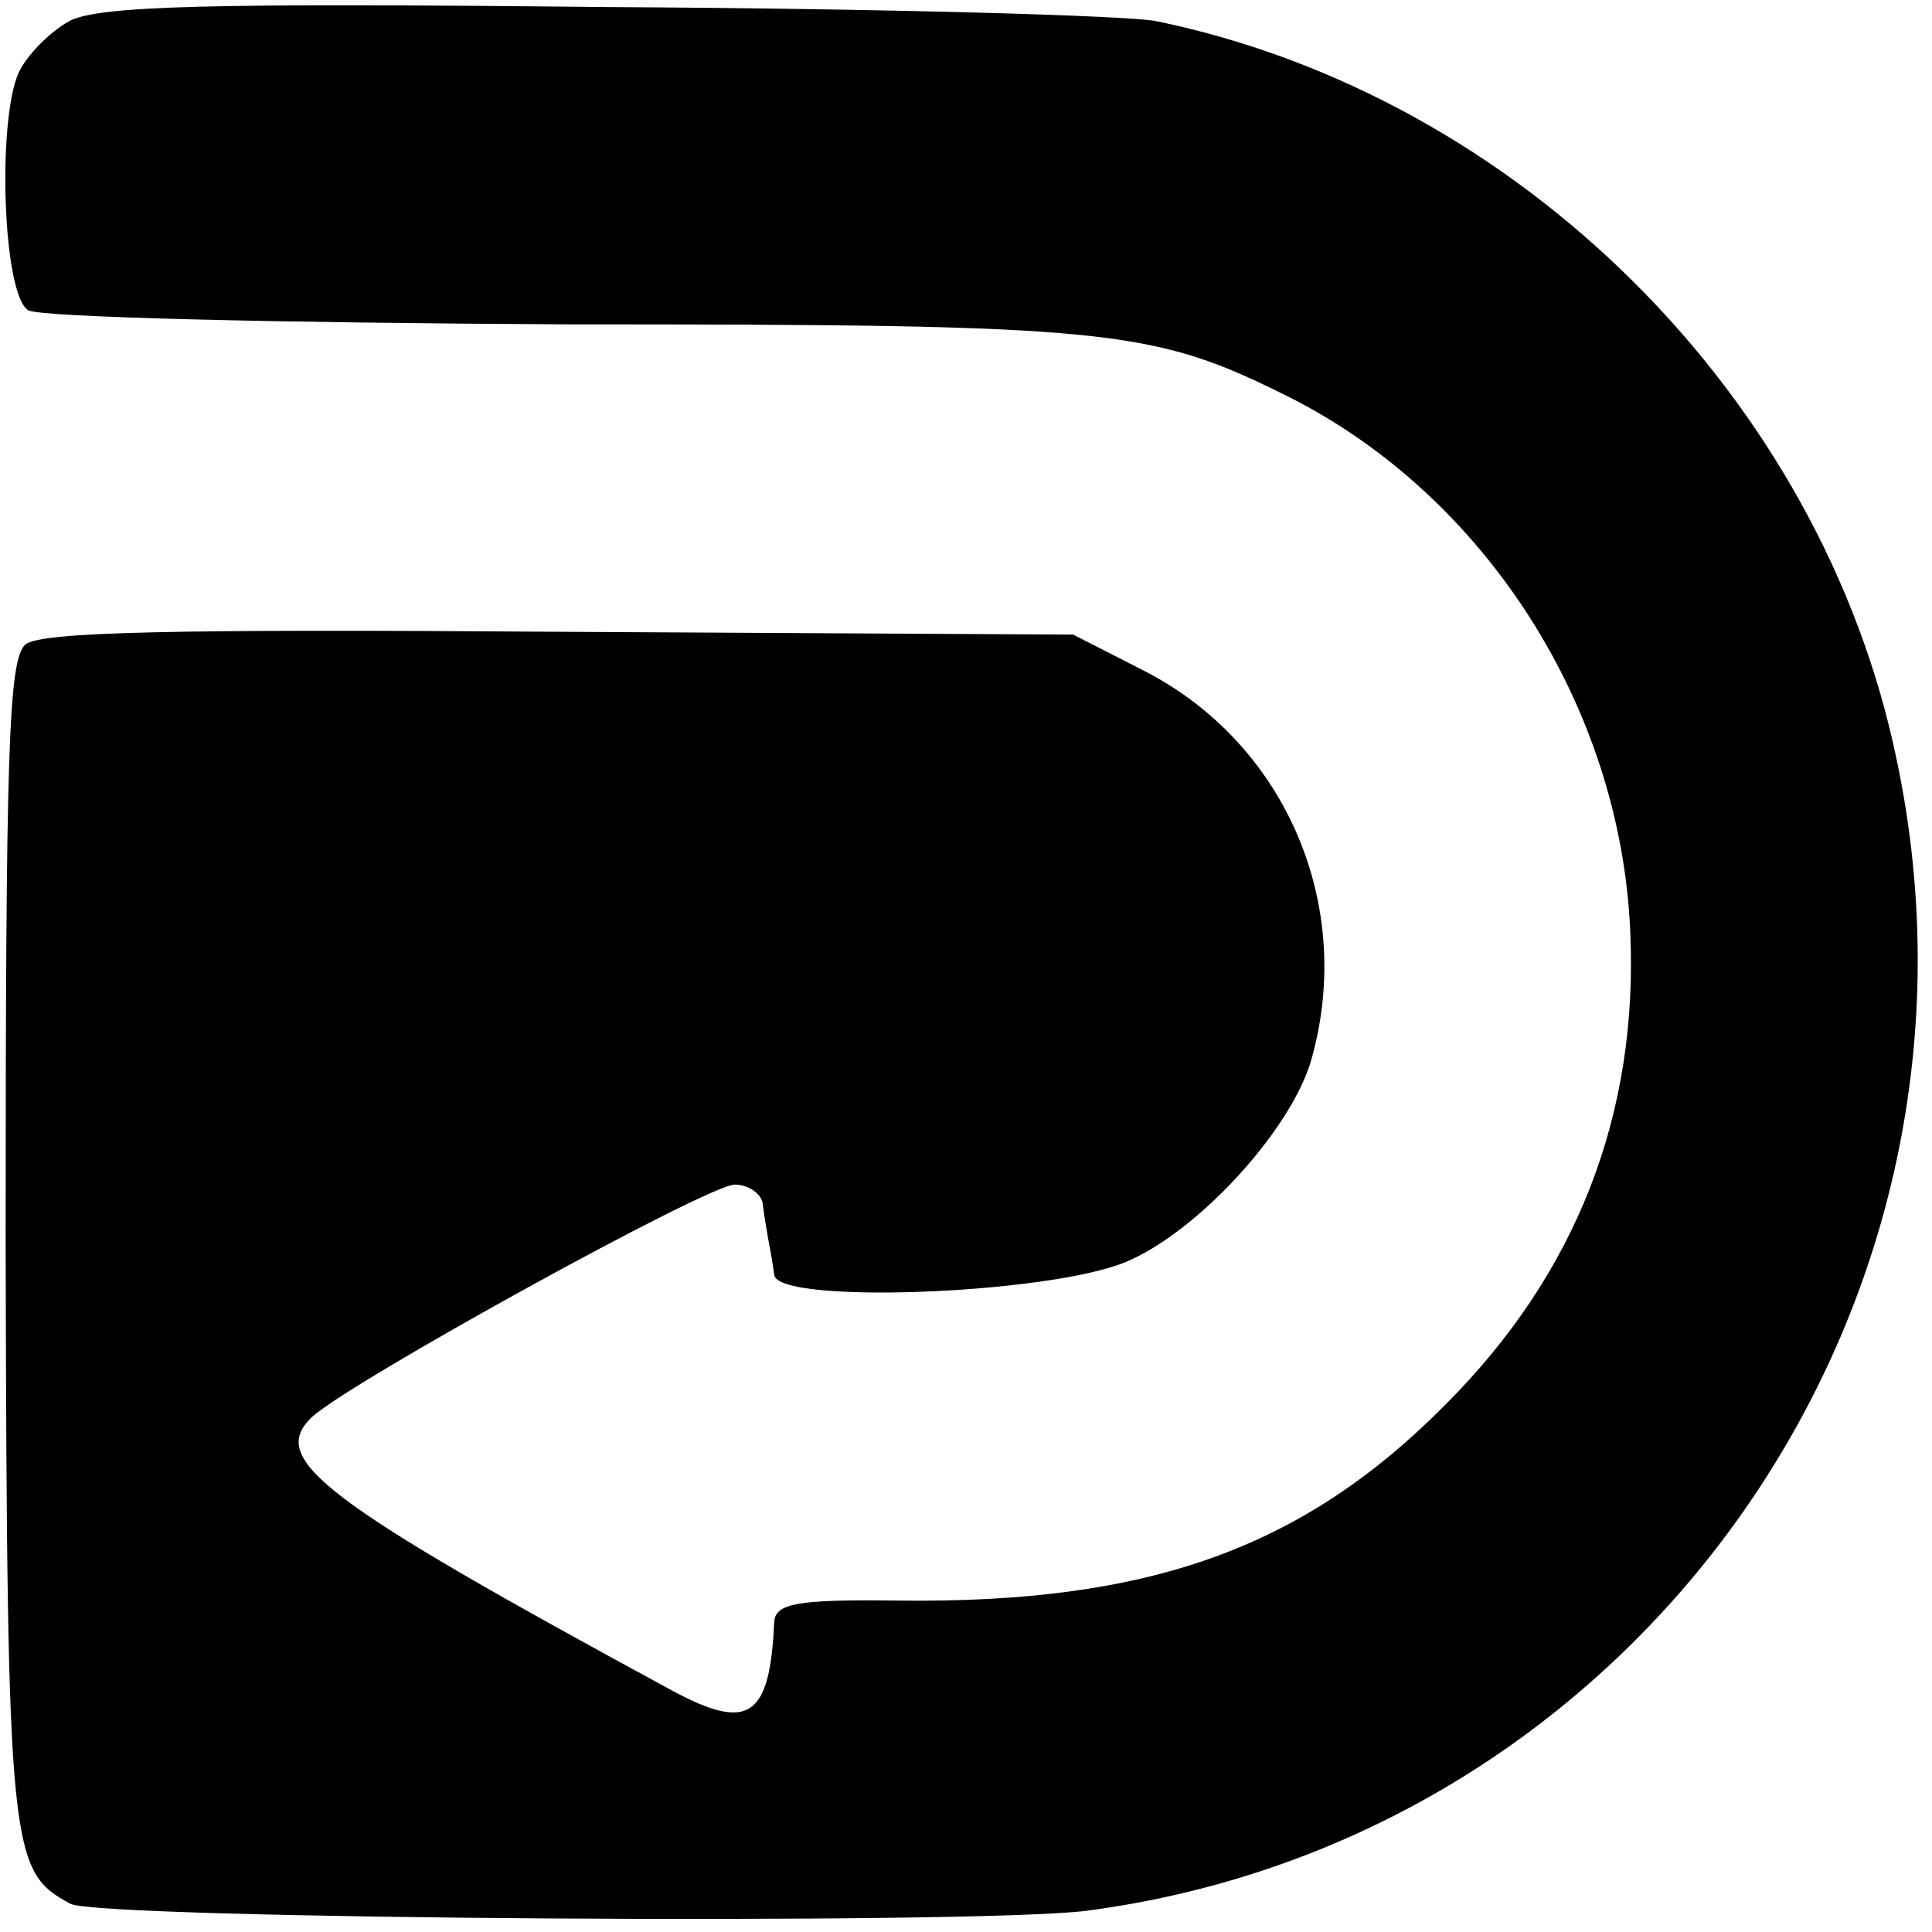 <?xml version="1.0" standalone="no"?>
<!DOCTYPE svg PUBLIC "-//W3C//DTD SVG 20010904//EN"
 "http://www.w3.org/TR/2001/REC-SVG-20010904/DTD/svg10.dtd">
<svg version="1.0" xmlns="http://www.w3.org/2000/svg"
 width="137pt" height="137pt" viewBox="0 0 137 137"
 preserveAspectRatio="xMidYMid meet">
<g transform="translate(0,137) scale(0.1,-0.1)"
fill="#000000" stroke="none">
<path d="M49 1355 c-14 -8 -30 -24 -36 -37 -15 -35 -11 -157 7 -168 8 -5 179
-9 381 -10 389 0 416 -3 514 -52 138 -70 234 -219 241 -378 6 -130 -38 -243
-131 -336 -101 -102 -210 -141 -387 -139 -73 1 -88 -2 -89 -15 -3 -68 -18 -78
-72 -49 -249 135 -287 164 -256 194 27 25 281 165 300 165 10 0 20 -7 20 -15
1 -8 3 -19 4 -25 1 -5 3 -16 4 -24 2 -21 193 -14 249 9 51 21 118 94 132 144
31 110 -19 225 -120 276 l-49 25 -364 2 c-275 2 -368 0 -379 -9 -12 -11 -14
-73 -14 -425 1 -433 3 -445 46 -468 21 -11 639 -15 720 -5 391 51 657 427 575
816 -53 257 -268 471 -525 524 -19 4 -195 9 -390 10 -283 3 -360 1 -381 -10z"/>
</g>
</svg>
